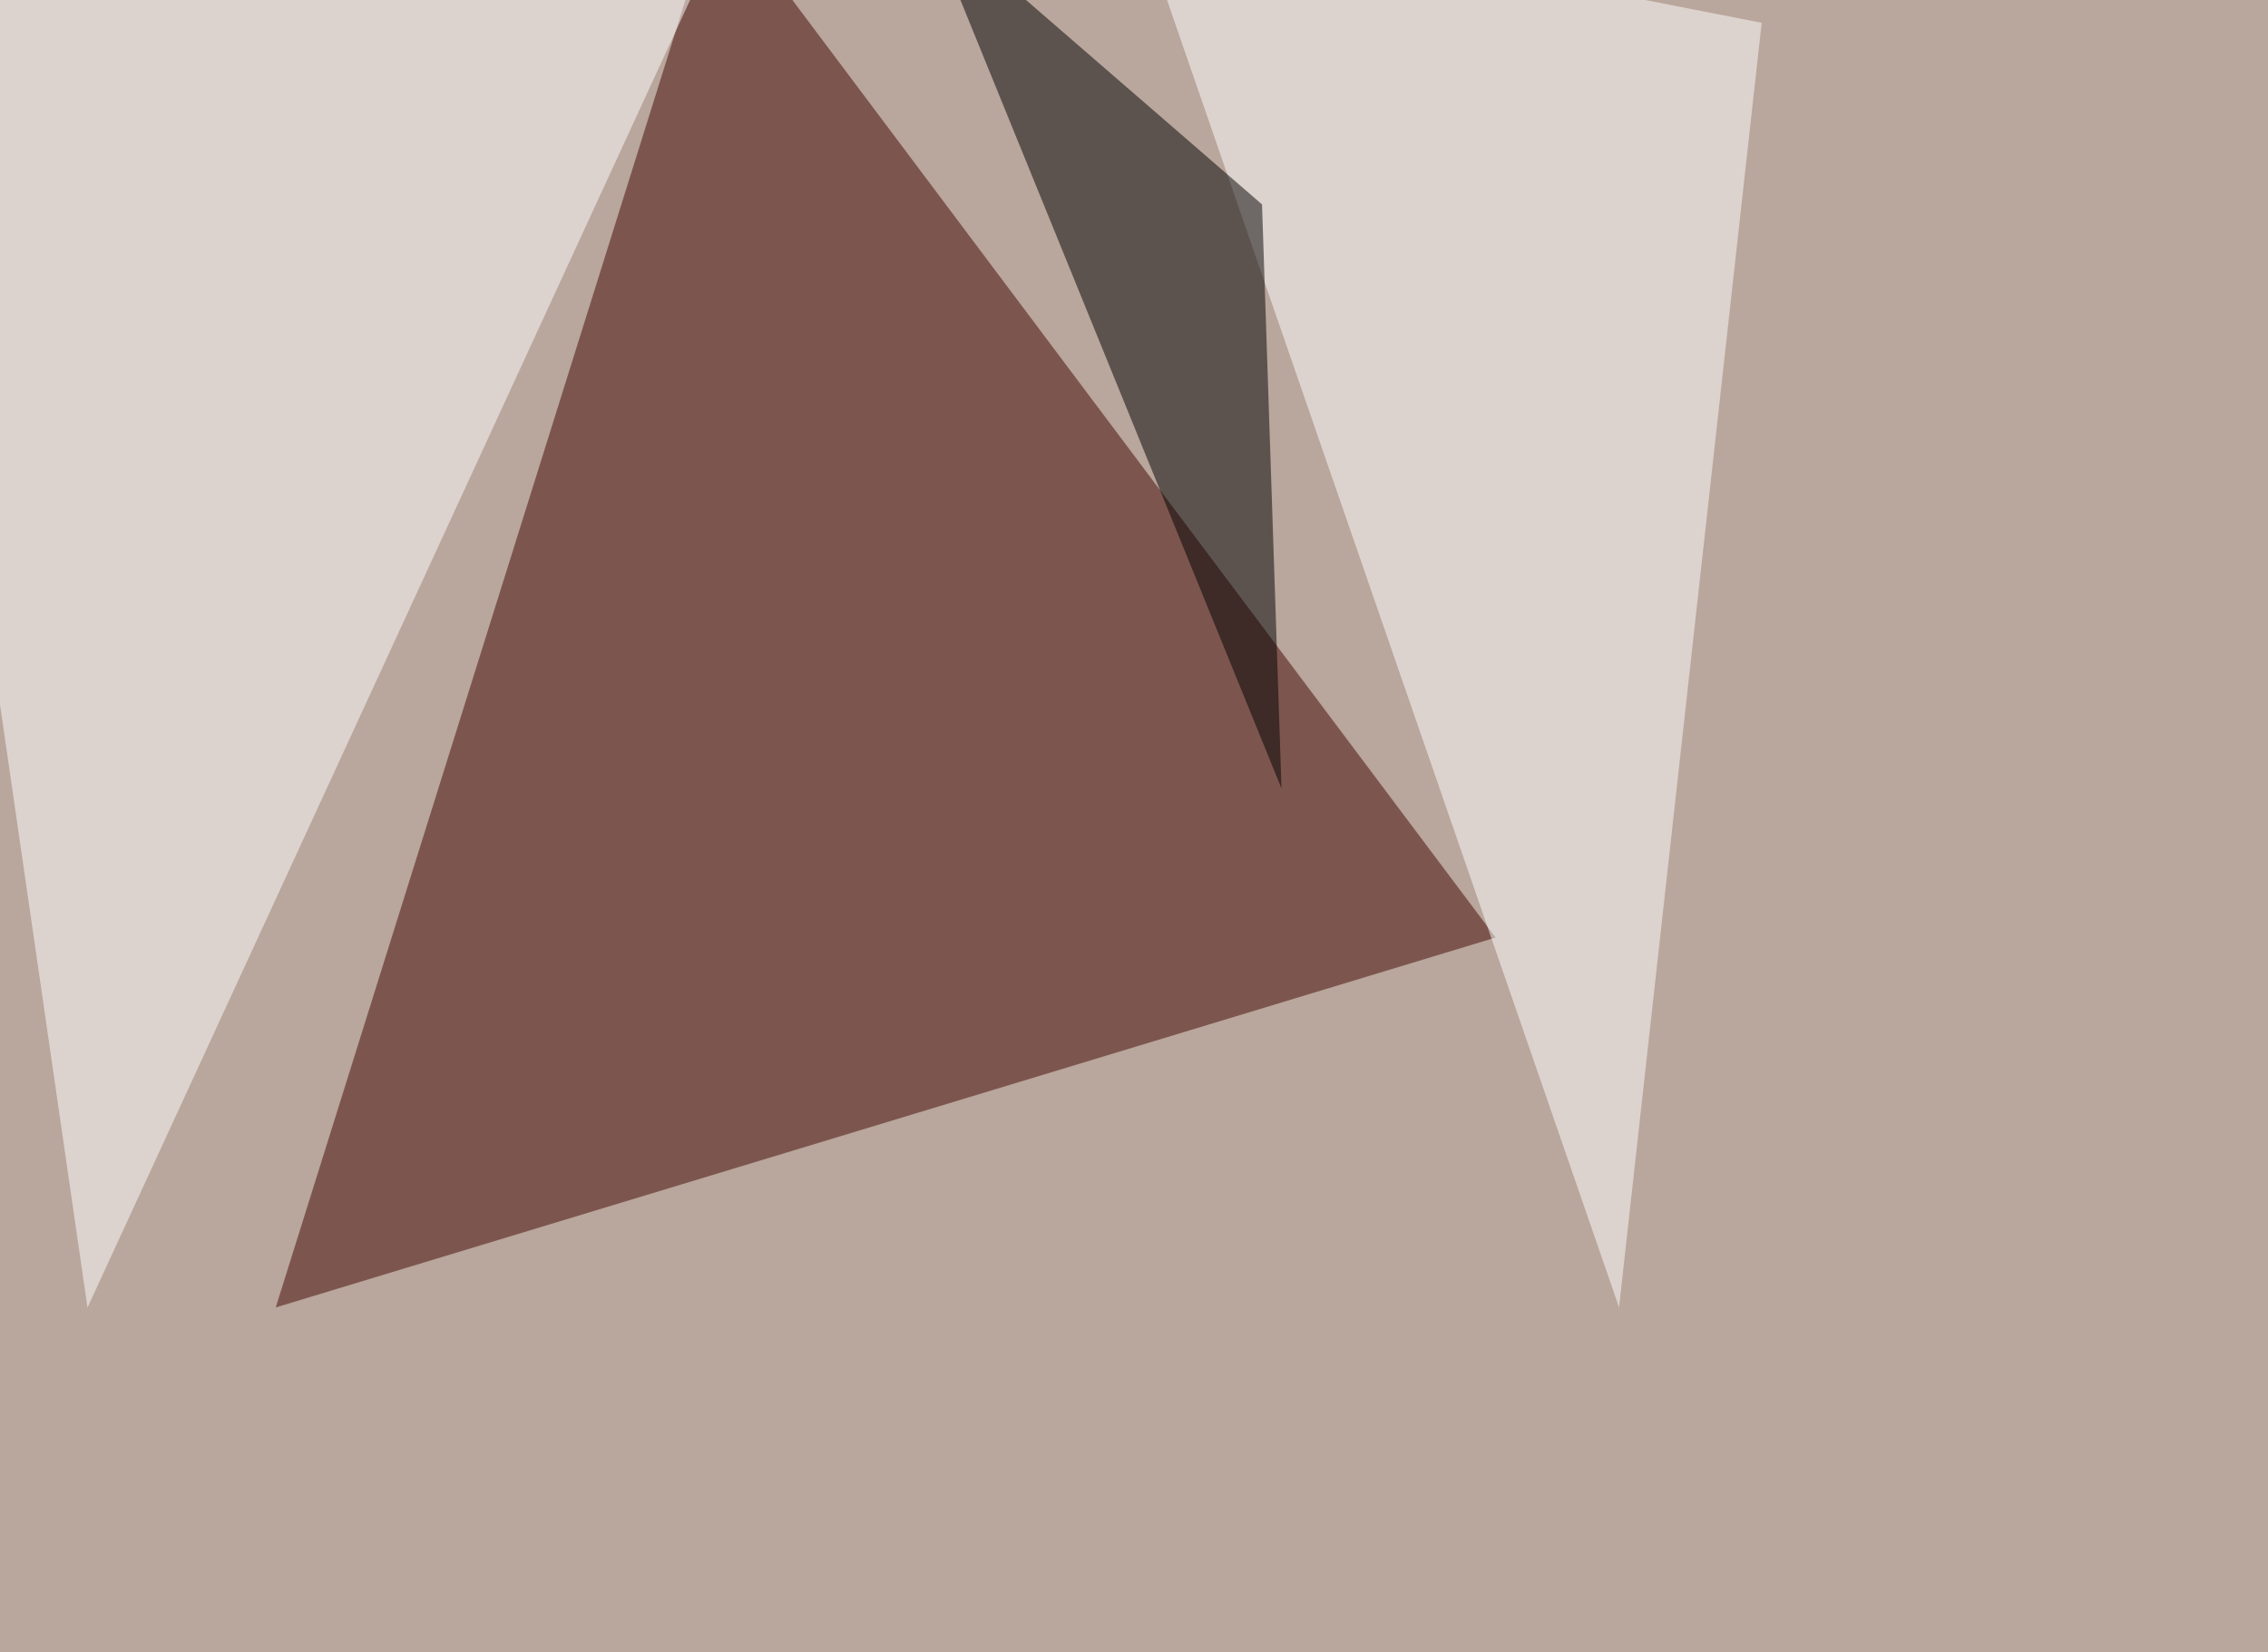 <svg xmlns="http://www.w3.org/2000/svg" width="1024" height="746" ><filter id="a"><feGaussianBlur stdDeviation="55"/></filter><rect width="100%" height="100%" fill="#b9a69c"/><g filter="url(#a)"><g fill-opacity=".5"><path fill="#410700" d="M323.7-45.4l351.6 468.7-550.8 167z"/><path fill="#fff" d="M332.5-45.4l-378 49.8 85 586zM731 590.3l64.4-580-284.2-55.7z"/><path d="M417.5-39.6L569.8 92.3l8.8 263.7z"/></g></g></svg>